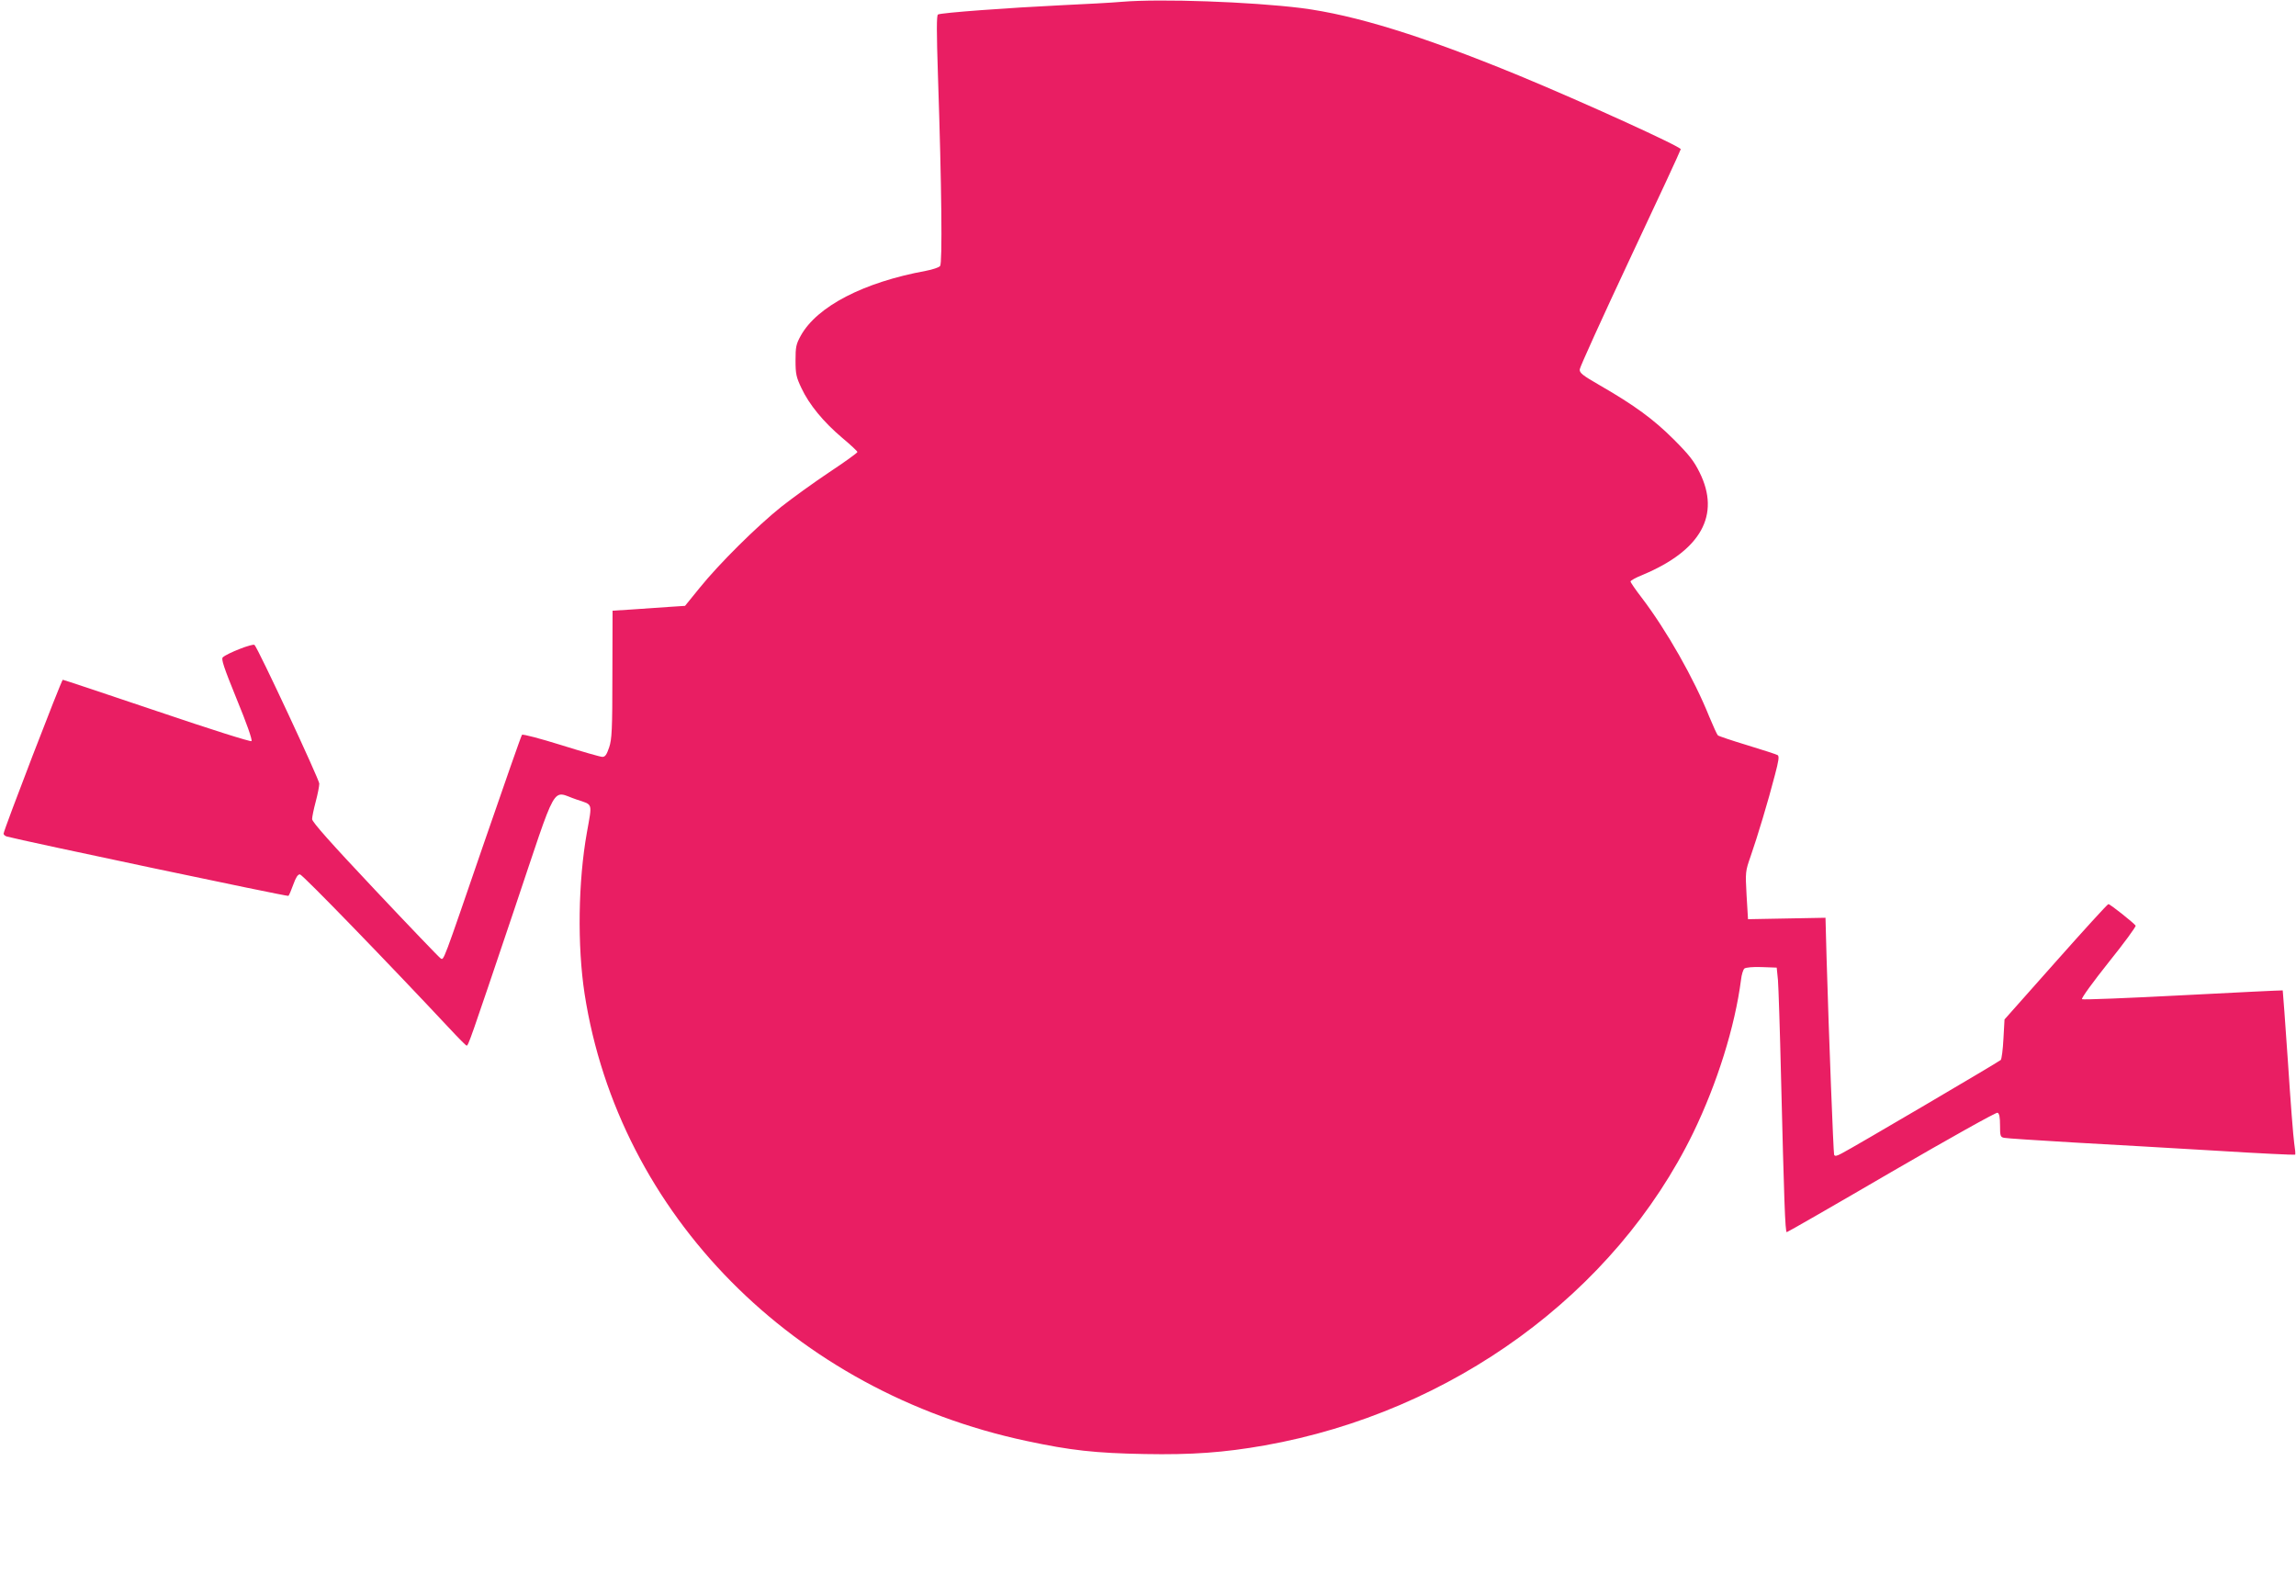 <?xml version="1.0" standalone="no"?>
<!DOCTYPE svg PUBLIC "-//W3C//DTD SVG 20010904//EN"
 "http://www.w3.org/TR/2001/REC-SVG-20010904/DTD/svg10.dtd">
<svg version="1.0" xmlns="http://www.w3.org/2000/svg"
 width="1280pt" height="890pt" viewBox="0 0 1280 890"
 preserveAspectRatio="xMidYMid meet">
<g transform="translate(0,890) scale(0.1,-0.1)"
fill="#e91e63" stroke="none">
<path d="M6255 8890 c-55 -5 -206 -13 -335 -19 -291 -14 -676 -42 -691 -52 -8
-4 -8 -98 0 -340 21 -627 25 -1047 12 -1062 -6 -8 -42 -20 -79 -27 -348 -64
-607 -198 -698 -362 -26 -47 -29 -63 -29 -138 0 -75 4 -93 33 -154 43 -92 123
-189 227 -277 47 -39 85 -75 85 -79 0 -5 -71 -56 -157 -113 -87 -58 -207 -145
-268 -193 -137 -110 -345 -316 -454 -451 l-82 -101 -92 -6 c-51 -4 -141 -10
-202 -14 l-110 -7 -1 -355 c0 -311 -3 -362 -18 -407 -14 -41 -22 -53 -38 -53
-11 0 -115 30 -230 66 -116 36 -213 62 -218 57 -4 -4 -98 -273 -210 -598 -236
-687 -225 -659 -244 -648 -7 4 -172 176 -365 381 -245 260 -351 379 -351 395
0 12 9 56 20 97 11 41 20 87 20 101 0 22 -339 750 -361 773 -9 10 -152 -46
-177 -69 -10 -9 6 -57 78 -234 54 -131 88 -227 82 -233 -5 -5 -223 64 -527
167 -285 96 -521 175 -525 175 -7 0 -330 -839 -330 -858 0 -6 8 -13 18 -16 79
-22 1565 -336 1570 -331 4 4 16 32 27 63 14 39 25 57 37 57 14 0 500 -502 832
-857 50 -54 94 -98 97 -98 10 0 17 20 264 753 250 743 206 666 350 619 92 -31
87 -14 57 -183 -49 -274 -54 -631 -13 -900 191 -1230 1167 -2217 2463 -2493
247 -53 385 -68 658 -73 263 -5 444 8 670 48 1046 186 1953 847 2390 1744 133
275 232 590 266 852 3 29 12 57 19 63 8 6 48 10 97 8 l83 -3 7 -70 c3 -38 11
-279 17 -535 17 -688 23 -870 32 -870 4 0 267 151 584 336 317 184 583 333
591 330 10 -4 14 -24 14 -70 0 -60 2 -66 23 -70 12 -3 186 -14 387 -26 201
-11 560 -32 798 -46 238 -15 435 -24 437 -22 3 2 0 31 -5 64 -5 32 -21 237
-35 454 -15 217 -28 396 -29 398 -2 1 -253 -11 -557 -27 -305 -16 -558 -26
-562 -22 -5 5 62 97 148 205 86 107 154 200 151 205 -10 15 -143 121 -152 120
-5 0 -137 -145 -294 -322 l-285 -321 -6 -108 c-3 -60 -10 -113 -15 -118 -10
-10 -829 -492 -887 -521 -28 -15 -38 -17 -42 -7 -4 13 -29 652 -42 1097 l-6
224 -216 -4 -216 -4 -8 133 c-7 131 -7 133 23 219 36 103 98 308 135 452 21
79 25 105 15 111 -7 4 -83 29 -169 55 -86 26 -160 51 -164 55 -5 5 -26 51 -48
104 -85 212 -237 480 -377 664 -34 44 -62 85 -62 90 0 5 30 22 68 37 325 136
435 334 317 571 -31 63 -58 98 -144 184 -112 112 -220 191 -411 301 -99 57
-115 70 -113 90 1 13 128 293 282 621 155 329 281 601 281 606 0 15 -547 264
-905 412 -538 221 -909 336 -1210 375 -282 35 -784 53 -1000 35z"/>
</g>
</svg>
